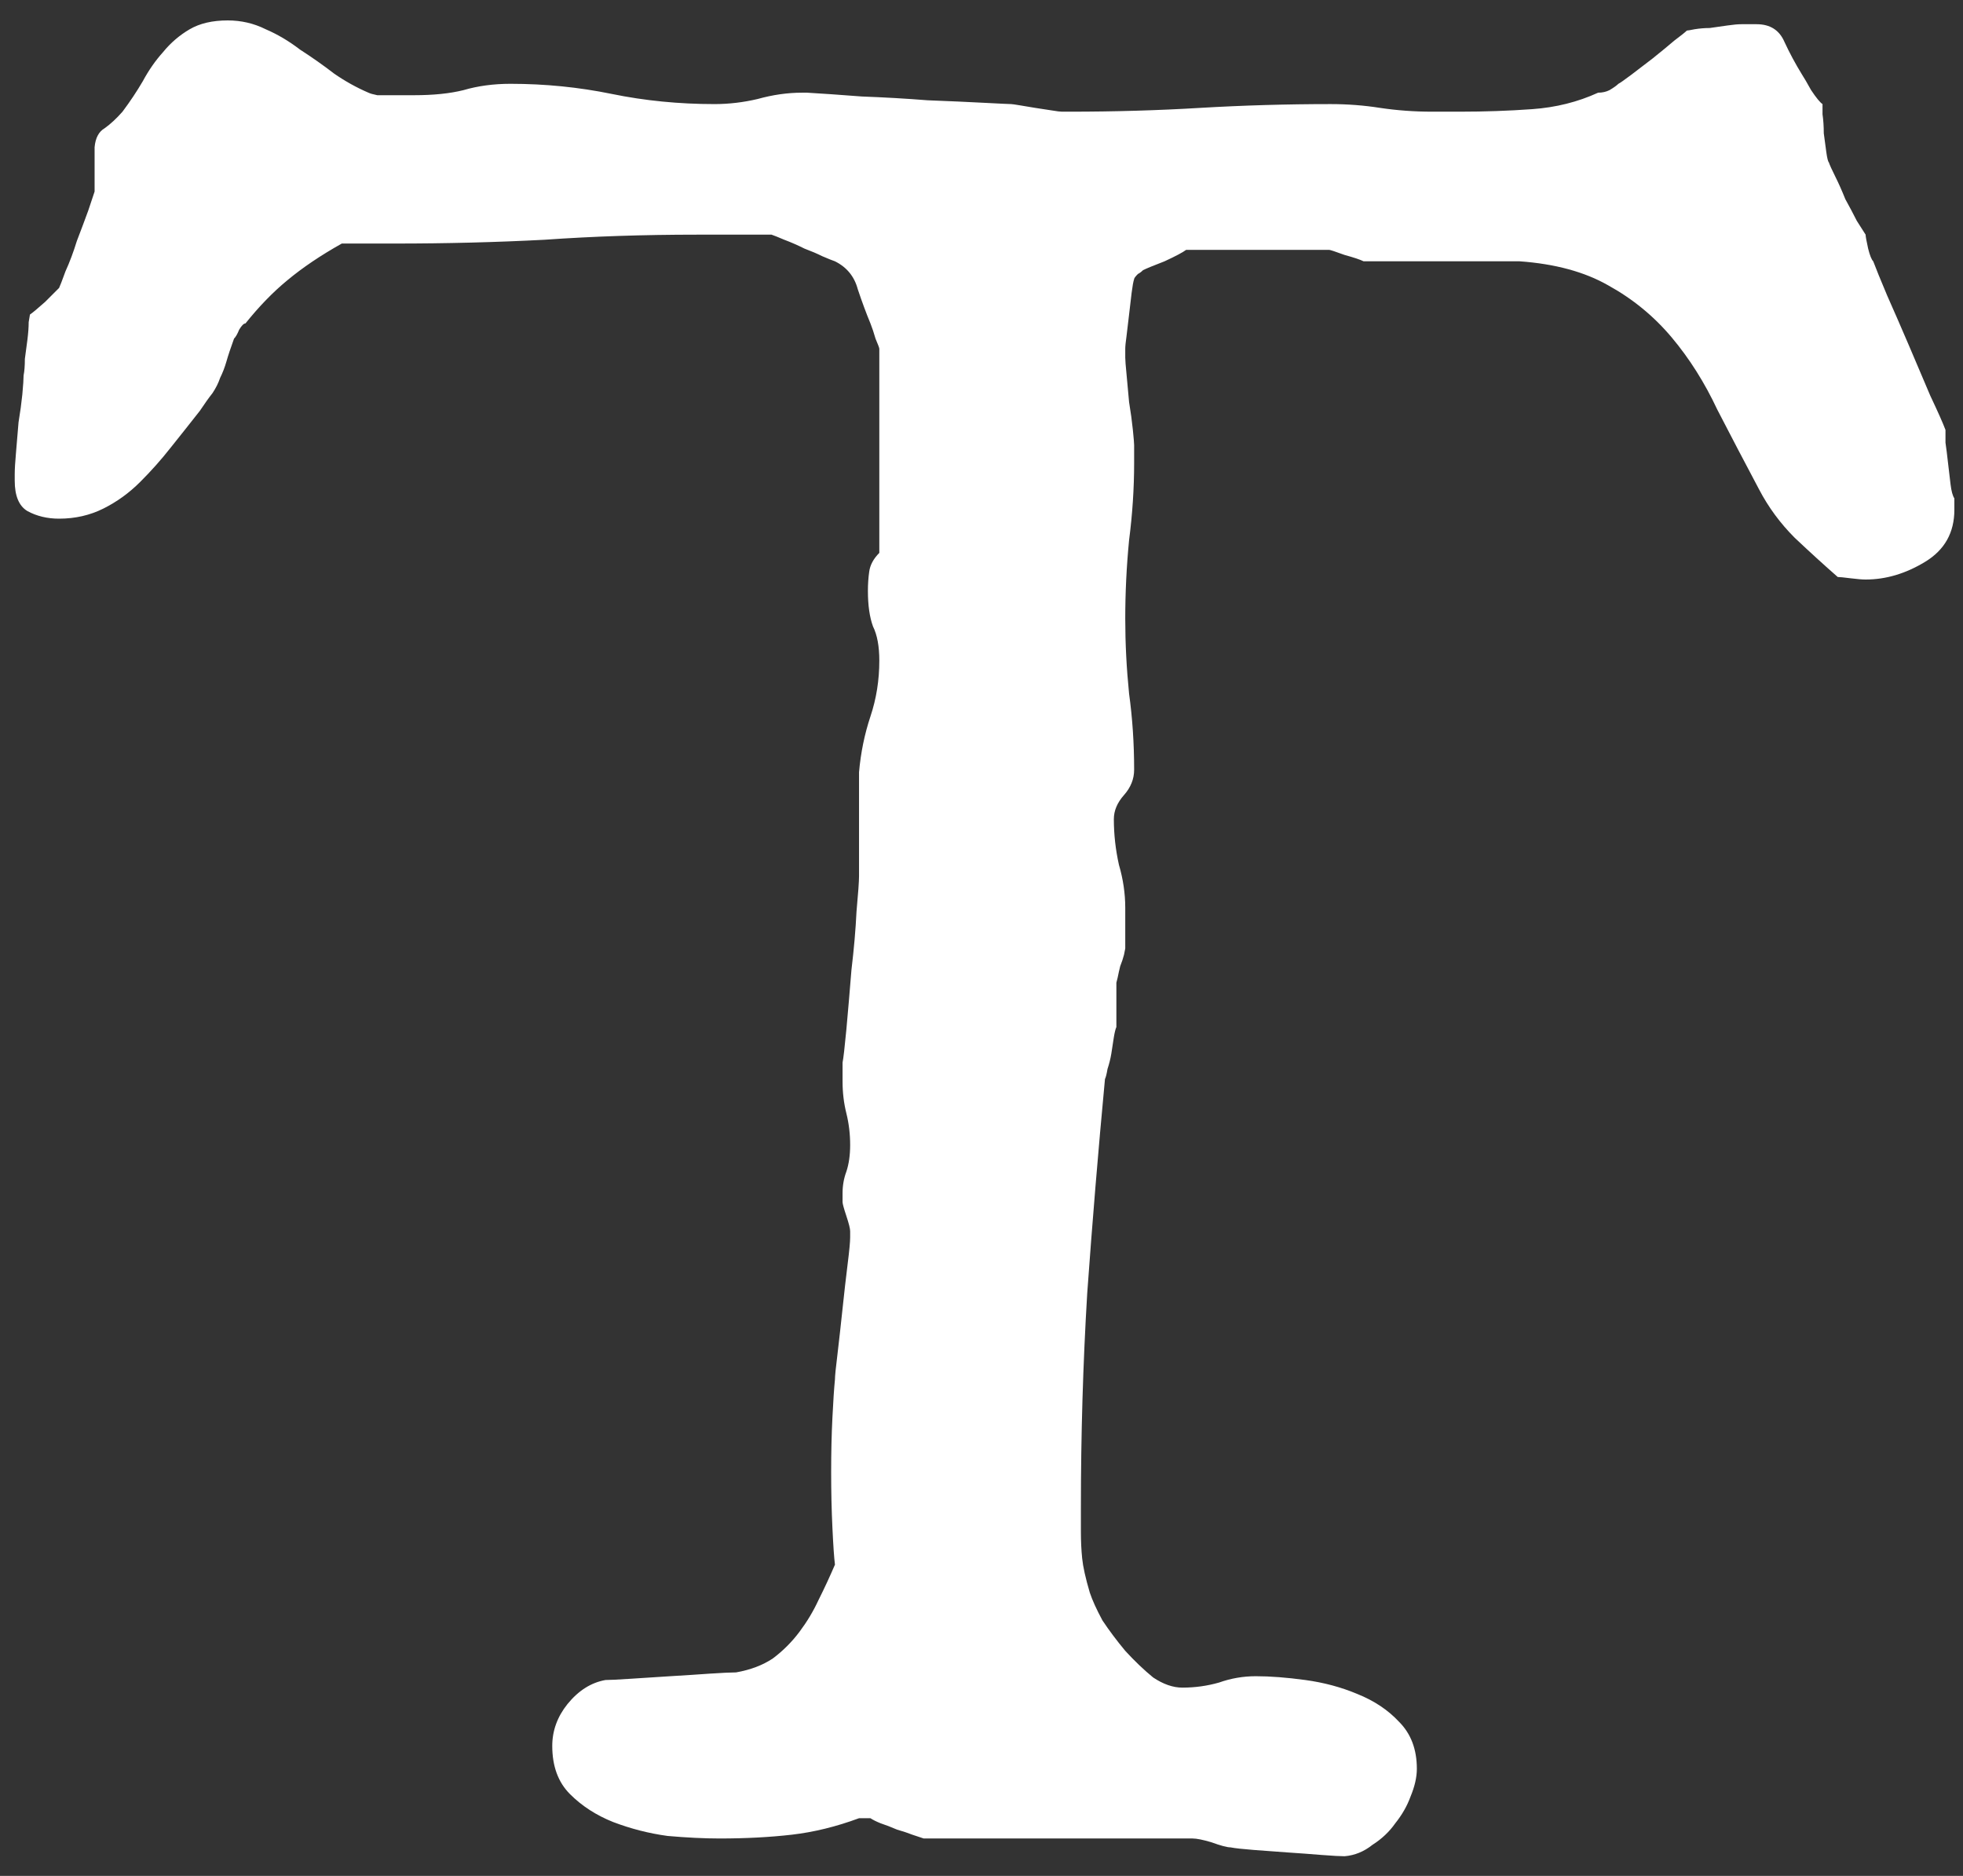 <svg width="90" height="86" viewBox="0 0 90 86" fill="none" xmlns="http://www.w3.org/2000/svg">
<rect x="0" y="0" width="90" height="86" fill="#333333" stroke="none"/>
<path d="M54.672 84.284H42.35C42.233 84.246 42.059 84.188 41.827 84.11C41.633 84.033 41.4 83.955 41.129 83.878C40.858 83.761 40.606 83.664 40.373 83.587C40.18 83.509 40.025 83.432 39.908 83.355H39.618H39.385C38.339 83.742 37.312 83.994 36.305 84.11C35.297 84.226 34.193 84.284 32.992 84.284C32.294 84.284 31.5 84.246 30.609 84.168C29.756 84.052 28.923 83.839 28.109 83.529C27.334 83.219 26.676 82.793 26.133 82.25C25.591 81.708 25.32 80.971 25.32 80.041C25.32 79.344 25.552 78.705 26.017 78.123C26.521 77.503 27.102 77.135 27.761 77.019C27.954 77.019 28.342 77 28.923 76.961C29.504 76.922 30.105 76.883 30.725 76.845C31.384 76.806 31.984 76.767 32.527 76.728C33.108 76.69 33.515 76.67 33.747 76.67C34.406 76.554 34.968 76.341 35.433 76.031C35.898 75.682 36.305 75.275 36.654 74.81C37.002 74.345 37.293 73.861 37.525 73.357C37.797 72.815 38.048 72.272 38.281 71.73C38.242 71.42 38.203 70.858 38.165 70.044C38.126 69.231 38.107 68.378 38.107 67.487C38.107 66.596 38.126 65.762 38.165 64.987C38.203 64.213 38.242 63.631 38.281 63.244C38.281 63.089 38.32 62.701 38.397 62.081C38.475 61.423 38.552 60.725 38.63 59.989C38.707 59.253 38.785 58.575 38.862 57.955C38.94 57.335 38.978 56.928 38.978 56.734V56.56V56.443C38.978 56.327 38.92 56.095 38.804 55.746C38.688 55.397 38.63 55.184 38.63 55.106V54.7C38.63 54.351 38.688 54.022 38.804 53.712C38.92 53.363 38.978 52.956 38.978 52.491C38.978 51.987 38.92 51.503 38.804 51.038C38.688 50.573 38.63 50.089 38.63 49.585V48.713C38.669 48.519 38.727 48.015 38.804 47.202C38.882 46.349 38.959 45.439 39.037 44.47C39.153 43.501 39.23 42.61 39.269 41.796C39.347 40.944 39.385 40.401 39.385 40.169V38.948V35.403C39.463 34.511 39.637 33.659 39.908 32.845C40.18 32.032 40.315 31.179 40.315 30.288C40.315 29.629 40.218 29.106 40.025 28.718C39.87 28.292 39.792 27.75 39.792 27.091C39.792 26.781 39.812 26.49 39.85 26.219C39.889 25.909 40.044 25.619 40.315 25.347V15.989C40.315 15.951 40.257 15.796 40.141 15.524C40.063 15.253 39.986 15.021 39.908 14.827C39.715 14.362 39.521 13.839 39.327 13.258C39.172 12.676 38.824 12.25 38.281 11.979C38.165 11.94 37.971 11.863 37.7 11.746C37.467 11.63 37.196 11.514 36.886 11.398C36.576 11.243 36.266 11.107 35.956 10.991C35.685 10.875 35.491 10.797 35.375 10.758H31.945C29.504 10.758 27.179 10.836 24.971 10.991C22.762 11.107 20.476 11.165 18.112 11.165H15.671C14.702 11.708 13.869 12.27 13.172 12.851C12.513 13.393 11.874 14.052 11.254 14.827C11.176 14.827 11.079 14.924 10.963 15.118C10.886 15.311 10.808 15.447 10.73 15.524C10.575 15.951 10.459 16.299 10.382 16.571C10.304 16.842 10.207 17.094 10.091 17.326C10.014 17.559 9.897 17.791 9.742 18.024C9.587 18.218 9.394 18.489 9.161 18.837C8.735 19.38 8.289 19.942 7.824 20.523C7.398 21.066 6.933 21.589 6.429 22.092C5.926 22.596 5.364 23.003 4.744 23.313C4.124 23.623 3.446 23.778 2.709 23.778C2.167 23.778 1.683 23.662 1.256 23.429C0.869 23.197 0.675 22.732 0.675 22.034V21.744C0.675 21.511 0.695 21.182 0.733 20.756C0.772 20.291 0.811 19.826 0.85 19.361C0.927 18.896 0.985 18.469 1.024 18.082C1.063 17.656 1.082 17.365 1.082 17.21C1.121 17.016 1.14 16.765 1.14 16.454C1.179 16.145 1.218 15.854 1.256 15.583C1.295 15.273 1.315 15.001 1.315 14.769C1.353 14.536 1.373 14.42 1.373 14.42C1.489 14.343 1.721 14.149 2.07 13.839C2.419 13.49 2.632 13.277 2.709 13.2C2.748 13.122 2.845 12.87 3 12.444C3.194 12.018 3.368 11.553 3.523 11.049C3.717 10.545 3.891 10.08 4.046 9.654C4.201 9.189 4.298 8.898 4.337 8.782V6.748C4.376 6.322 4.531 6.031 4.802 5.876C5.073 5.682 5.344 5.43 5.616 5.12C5.964 4.655 6.274 4.19 6.546 3.725C6.817 3.222 7.127 2.776 7.476 2.389C7.824 1.962 8.231 1.614 8.696 1.342C9.161 1.071 9.742 0.936 10.44 0.936C11.06 0.936 11.641 1.071 12.184 1.342C12.726 1.575 13.249 1.885 13.753 2.272C14.295 2.621 14.819 2.989 15.322 3.377C15.826 3.725 16.349 4.016 16.892 4.249C16.969 4.287 17.105 4.326 17.299 4.365C17.531 4.365 17.763 4.365 17.996 4.365C18.228 4.365 18.442 4.365 18.635 4.365C18.829 4.365 18.945 4.365 18.984 4.365C19.875 4.365 20.631 4.287 21.251 4.132C21.91 3.939 22.626 3.842 23.401 3.842C24.99 3.842 26.54 3.997 28.051 4.307C29.562 4.617 31.132 4.772 32.759 4.772C33.418 4.772 34.077 4.694 34.736 4.539C35.433 4.345 36.111 4.249 36.77 4.249H37.002C37.661 4.287 38.494 4.345 39.502 4.423C40.548 4.462 41.555 4.52 42.524 4.597C43.532 4.636 44.403 4.675 45.139 4.714C45.876 4.752 46.283 4.772 46.36 4.772C46.399 4.772 46.535 4.791 46.767 4.83C46.999 4.869 47.232 4.907 47.465 4.946C47.736 4.985 47.988 5.024 48.22 5.062C48.453 5.101 48.608 5.12 48.685 5.12H49.034C51.087 5.12 53.083 5.062 55.02 4.946C56.997 4.83 58.992 4.772 61.007 4.772C61.782 4.772 62.538 4.83 63.274 4.946C64.049 5.062 64.843 5.12 65.657 5.12H66.936C68.059 5.12 69.164 5.082 70.249 5.004C71.334 4.927 72.341 4.675 73.271 4.249C73.465 4.249 73.639 4.21 73.794 4.132C73.988 4.016 74.124 3.919 74.201 3.842C74.279 3.803 74.472 3.667 74.782 3.435C75.092 3.202 75.422 2.95 75.771 2.679C76.158 2.369 76.487 2.098 76.759 1.865C77.069 1.633 77.262 1.478 77.34 1.401C77.379 1.401 77.495 1.381 77.689 1.342C77.921 1.304 78.154 1.284 78.386 1.284C78.657 1.246 78.929 1.207 79.2 1.168C79.471 1.129 79.684 1.11 79.839 1.11H80.537C81.157 1.11 81.583 1.381 81.815 1.924C82.048 2.427 82.319 2.931 82.629 3.435C82.707 3.551 82.842 3.784 83.036 4.132C83.269 4.481 83.443 4.694 83.559 4.772C83.559 4.81 83.559 4.965 83.559 5.237C83.598 5.508 83.617 5.799 83.617 6.109C83.656 6.418 83.695 6.709 83.734 6.98C83.772 7.252 83.811 7.407 83.85 7.445C83.888 7.562 83.985 7.775 84.14 8.085C84.295 8.395 84.45 8.743 84.605 9.131C84.799 9.48 84.973 9.809 85.128 10.119C85.322 10.429 85.458 10.642 85.535 10.758C85.535 10.836 85.574 11.049 85.651 11.398C85.729 11.708 85.806 11.902 85.884 11.979C86 12.289 86.213 12.812 86.523 13.548C86.833 14.246 87.163 15.001 87.511 15.815C87.86 16.629 88.19 17.404 88.5 18.14C88.848 18.876 89.081 19.399 89.197 19.709C89.197 19.787 89.197 19.981 89.197 20.291C89.236 20.562 89.275 20.872 89.313 21.221C89.352 21.569 89.391 21.899 89.43 22.209C89.468 22.519 89.526 22.732 89.604 22.848V23.371C89.604 24.417 89.158 25.212 88.267 25.754C87.376 26.297 86.465 26.568 85.535 26.568C85.38 26.568 85.148 26.549 84.838 26.51C84.528 26.471 84.334 26.452 84.257 26.452C83.637 25.909 82.978 25.309 82.28 24.65C81.622 23.991 81.079 23.255 80.653 22.441C79.994 21.201 79.355 19.981 78.735 18.779C78.154 17.539 77.456 16.435 76.642 15.466C75.829 14.498 74.86 13.703 73.736 13.083C72.651 12.463 71.295 12.095 69.668 11.979H67.633H62.518C62.363 11.902 62.073 11.805 61.647 11.688C61.22 11.533 60.988 11.456 60.949 11.456H57.578H54.381C54.226 11.572 53.897 11.746 53.393 11.979C52.889 12.173 52.56 12.308 52.405 12.386C52.328 12.463 52.25 12.521 52.172 12.56C52.056 12.676 51.998 12.754 51.998 12.793C51.959 12.909 51.921 13.122 51.882 13.432C51.843 13.742 51.804 14.071 51.766 14.42C51.727 14.769 51.688 15.098 51.649 15.408C51.611 15.68 51.591 15.873 51.591 15.989V16.222V16.396C51.591 16.513 51.611 16.765 51.649 17.152C51.688 17.539 51.727 17.966 51.766 18.431C51.843 18.896 51.901 19.322 51.94 19.709C51.979 20.097 51.998 20.329 51.998 20.407V21.221C51.998 22.383 51.921 23.565 51.766 24.766C51.649 25.967 51.591 27.169 51.591 28.37C51.591 29.494 51.649 30.637 51.766 31.799C51.921 32.923 51.998 34.085 51.998 35.286C51.998 35.713 51.843 36.1 51.533 36.449C51.223 36.798 51.068 37.166 51.068 37.553C51.068 38.251 51.146 38.948 51.301 39.646C51.494 40.304 51.591 40.963 51.591 41.622V43.482C51.591 43.482 51.572 43.579 51.533 43.772C51.494 43.927 51.436 44.102 51.359 44.296C51.32 44.45 51.281 44.625 51.242 44.819C51.204 44.974 51.184 45.051 51.184 45.051V45.691V47.086C51.146 47.163 51.107 47.318 51.068 47.55C51.029 47.783 50.991 48.035 50.952 48.306C50.913 48.539 50.855 48.771 50.778 49.004C50.739 49.236 50.7 49.391 50.661 49.468C50.351 52.762 50.08 56.036 49.847 59.291C49.654 62.508 49.557 65.782 49.557 69.114V70.219C49.557 70.645 49.576 71.052 49.615 71.439C49.654 71.827 49.77 72.35 49.964 73.008C50.08 73.357 50.274 73.784 50.545 74.287C50.855 74.752 51.204 75.217 51.591 75.682C52.017 76.147 52.444 76.554 52.87 76.903C53.335 77.213 53.781 77.368 54.207 77.368C54.788 77.368 55.35 77.29 55.892 77.135C56.435 76.942 56.997 76.845 57.578 76.845C58.237 76.845 58.992 76.903 59.845 77.019C60.697 77.135 61.492 77.348 62.228 77.658C63.003 77.968 63.642 78.395 64.146 78.937C64.688 79.48 64.96 80.196 64.96 81.088C64.96 81.475 64.863 81.901 64.669 82.366C64.514 82.793 64.281 83.2 63.971 83.587C63.7 83.974 63.352 84.304 62.925 84.575C62.538 84.885 62.112 85.059 61.647 85.098C61.453 85.098 61.104 85.079 60.6 85.04C60.135 85.001 59.612 84.963 59.031 84.924C58.489 84.885 57.965 84.846 57.462 84.808C56.958 84.769 56.609 84.73 56.416 84.691C56.261 84.691 55.97 84.614 55.544 84.459C55.156 84.343 54.865 84.284 54.672 84.284Z" fill="white"/>
</svg>
